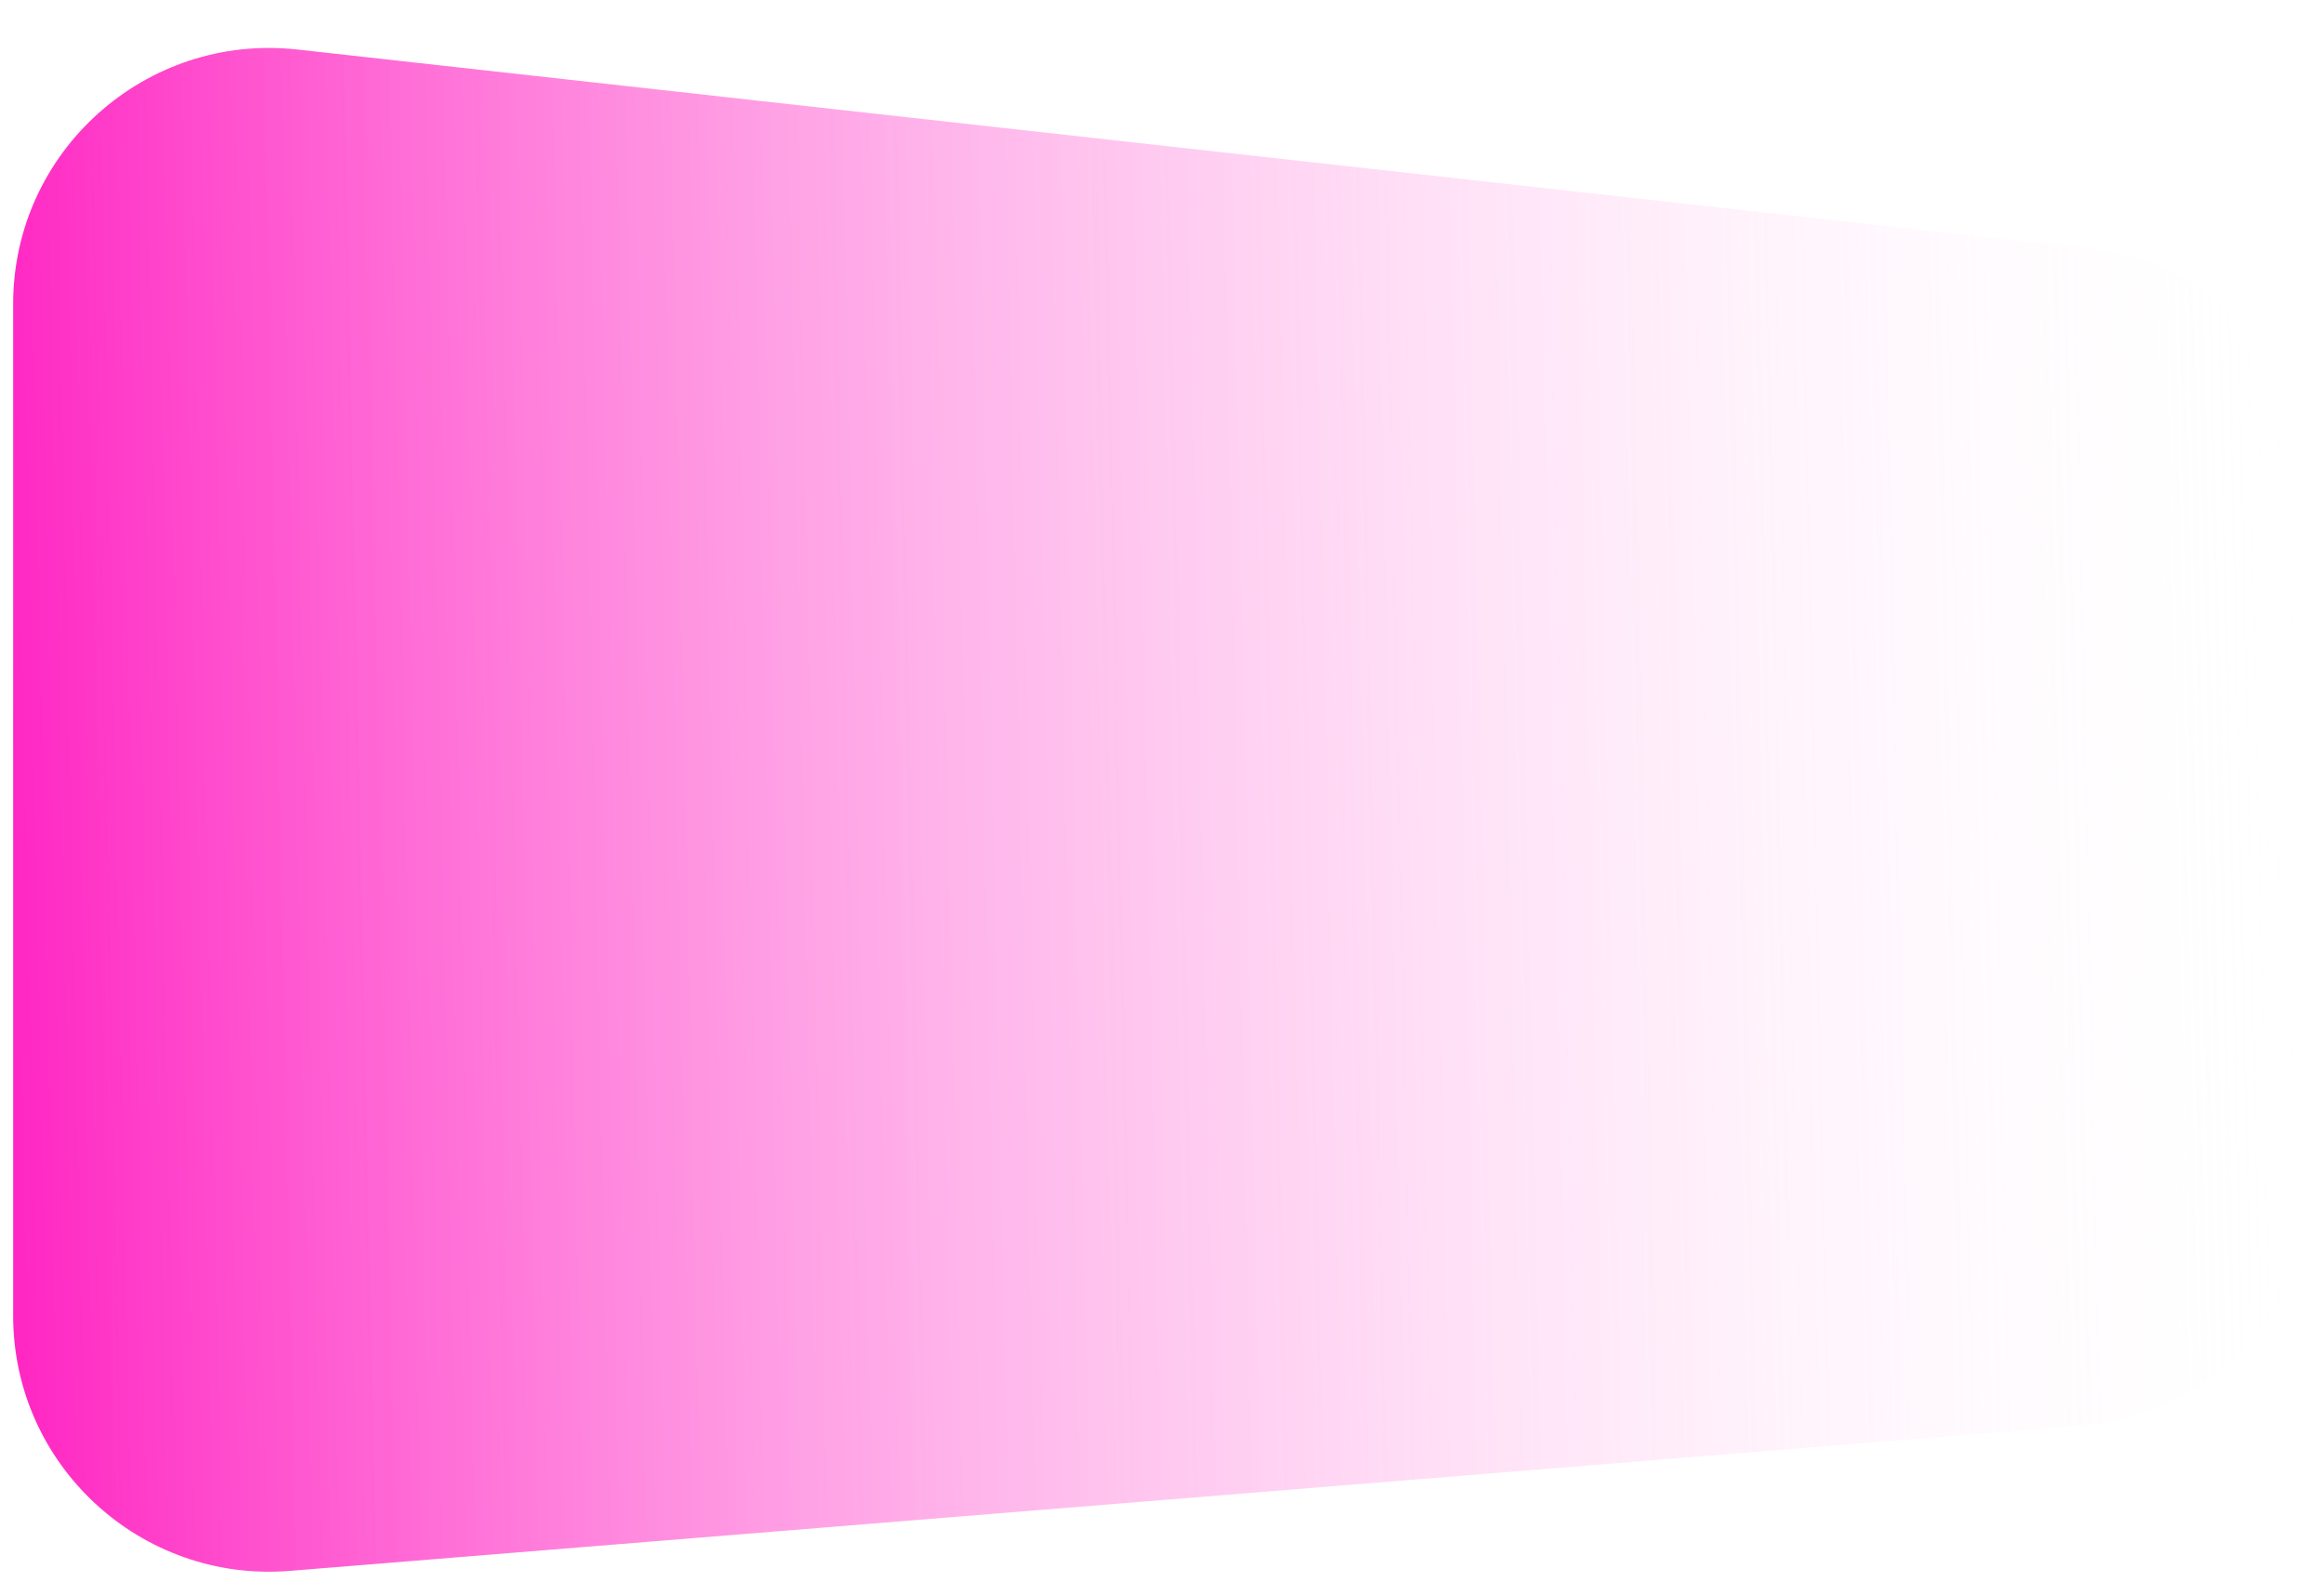 <svg width="118" height="81" viewBox="0 0 118 81" fill="none" xmlns="http://www.w3.org/2000/svg">
<path d="M0.668 15.436C0.668 7.688 7.403 1.66 15.104 2.515L106.104 12.627C112.688 13.358 117.668 18.923 117.668 25.547V59.424C117.668 66.196 112.47 71.834 105.721 72.382L14.721 79.77C7.151 80.385 0.668 74.408 0.668 66.813V15.436Z" fill="url(#paint0_linear_253_1426)"/>
<defs>
<linearGradient id="paint0_linear_253_1426" x1="0.668" y1="43.411" x2="117.668" y2="40.911" gradientUnits="userSpaceOnUse">
<stop stop-color="#FF28C3"/>
<stop offset="1" stop-color="white" stop-opacity="0"/>
</linearGradient>
</defs>
</svg>

